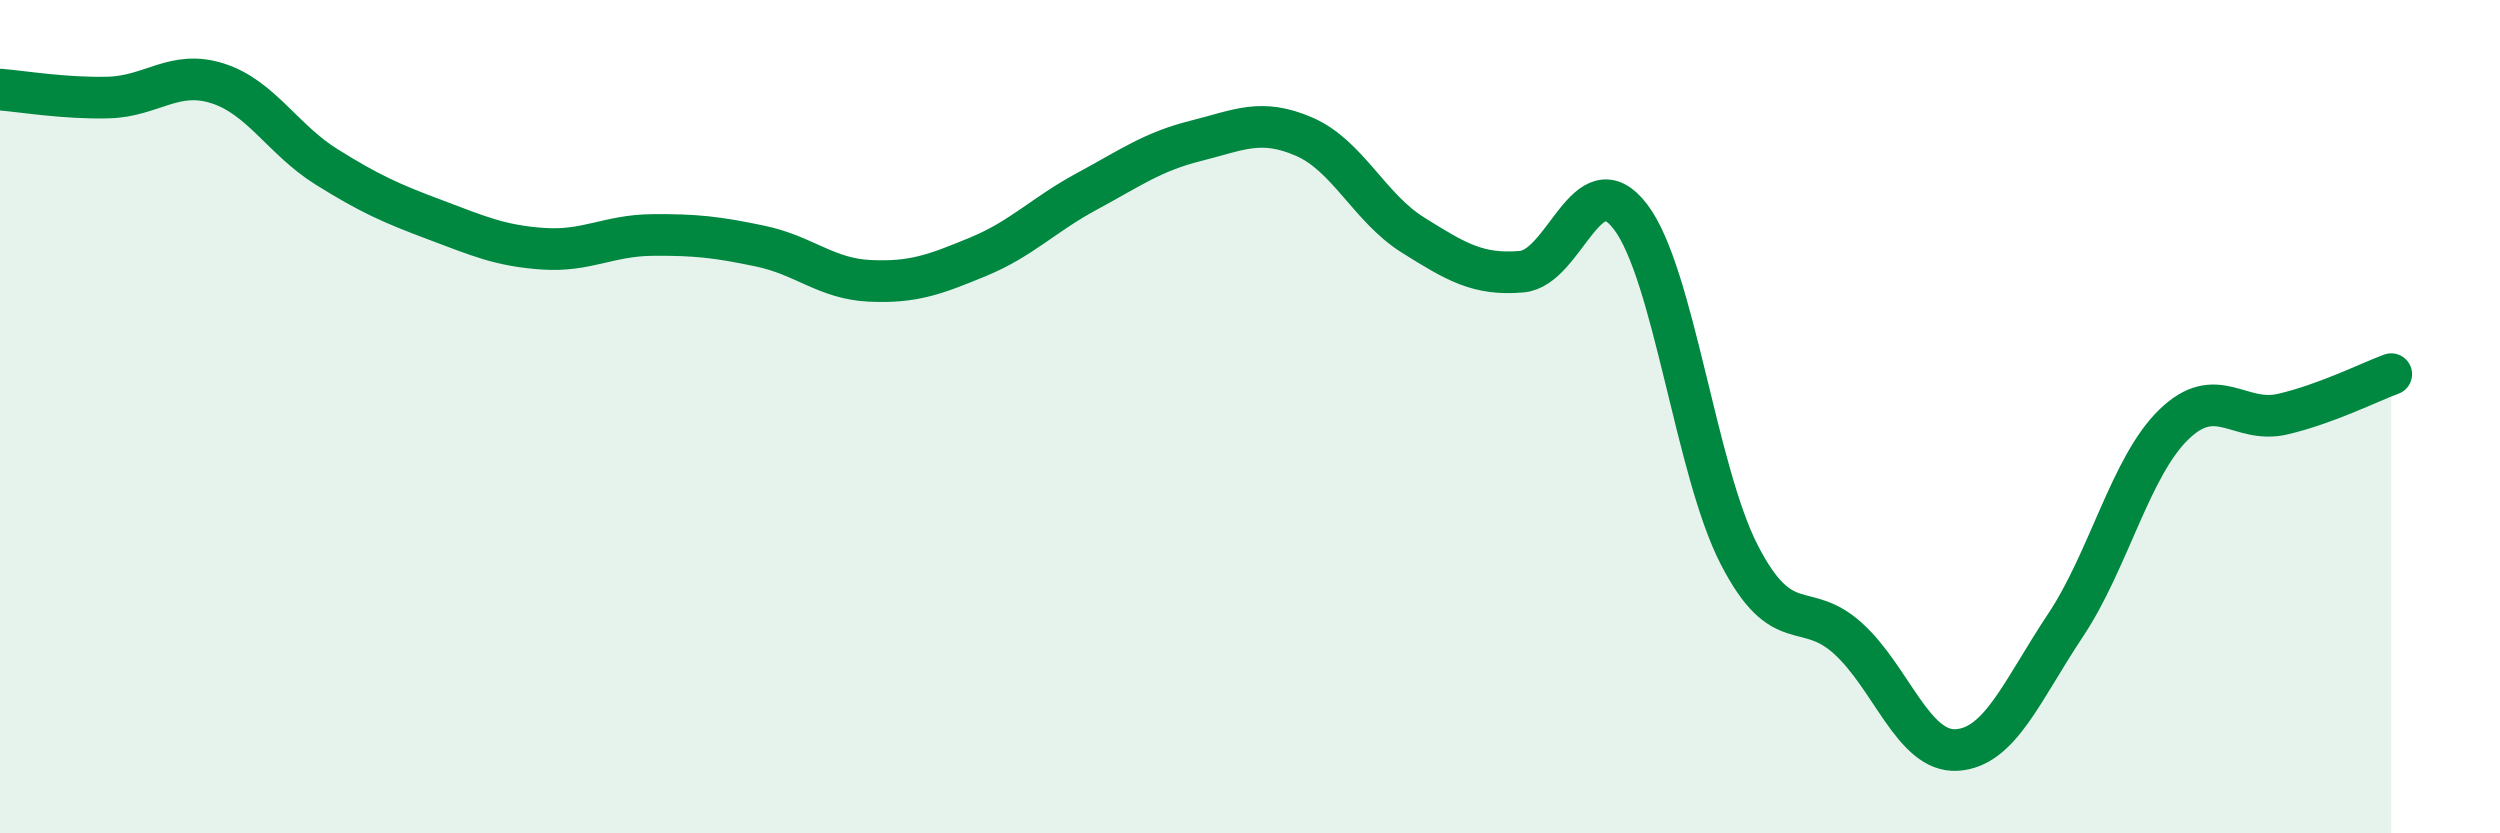
    <svg width="60" height="20" viewBox="0 0 60 20" xmlns="http://www.w3.org/2000/svg">
      <path
        d="M 0,2.15 C 0.52,2.19 1.57,2.37 2.61,2.34 C 3.65,2.31 4.18,1.67 5.22,2 C 6.26,2.33 6.79,3.35 7.83,4 C 8.87,4.65 9.39,4.88 10.43,5.27 C 11.47,5.66 12,5.9 13.04,5.97 C 14.08,6.04 14.61,5.65 15.65,5.64 C 16.69,5.63 17.22,5.69 18.26,5.91 C 19.3,6.13 19.83,6.69 20.87,6.74 C 21.91,6.79 22.44,6.59 23.48,6.16 C 24.52,5.73 25.05,5.15 26.09,4.59 C 27.13,4.03 27.66,3.64 28.7,3.38 C 29.74,3.12 30.26,2.83 31.3,3.28 C 32.34,3.73 32.87,4.99 33.91,5.64 C 34.95,6.29 35.48,6.61 36.52,6.52 C 37.56,6.43 38.09,3.84 39.13,5.2 C 40.17,6.56 40.7,11.29 41.74,13.31 C 42.78,15.33 43.31,14.38 44.35,15.32 C 45.39,16.26 45.92,18.06 46.96,18 C 48,17.94 48.53,16.57 49.57,15.01 C 50.61,13.45 51.13,11.2 52.17,10.19 C 53.21,9.18 53.74,10.18 54.78,9.94 C 55.82,9.7 56.87,9.17 57.39,8.98L57.39 20L0 20Z"
        fill="#008740"
        opacity="0.1"
        stroke-linecap="round"
        stroke-linejoin="round"
      />
      <path
        d="M 0,2.15 C 0.52,2.19 1.57,2.37 2.61,2.34 C 3.65,2.31 4.18,1.67 5.22,2 C 6.26,2.33 6.79,3.35 7.83,4 C 8.87,4.65 9.39,4.88 10.43,5.27 C 11.47,5.66 12,5.9 13.04,5.97 C 14.08,6.04 14.61,5.65 15.65,5.64 C 16.69,5.63 17.22,5.69 18.26,5.91 C 19.3,6.13 19.83,6.69 20.87,6.74 C 21.91,6.79 22.44,6.59 23.48,6.16 C 24.52,5.73 25.05,5.15 26.09,4.59 C 27.13,4.03 27.66,3.64 28.7,3.38 C 29.74,3.12 30.26,2.83 31.3,3.28 C 32.34,3.73 32.87,4.99 33.91,5.64 C 34.95,6.29 35.48,6.61 36.52,6.52 C 37.56,6.43 38.09,3.84 39.13,5.2 C 40.17,6.56 40.7,11.29 41.74,13.31 C 42.78,15.33 43.31,14.38 44.35,15.32 C 45.39,16.26 45.92,18.06 46.96,18 C 48,17.94 48.53,16.57 49.57,15.01 C 50.61,13.45 51.13,11.2 52.17,10.19 C 53.21,9.18 53.74,10.18 54.78,9.94 C 55.82,9.7 56.87,9.17 57.39,8.98"
        stroke="#008740"
        stroke-width="1"
        fill="none"
        stroke-linecap="round"
        stroke-linejoin="round"
      />
    </svg>
  